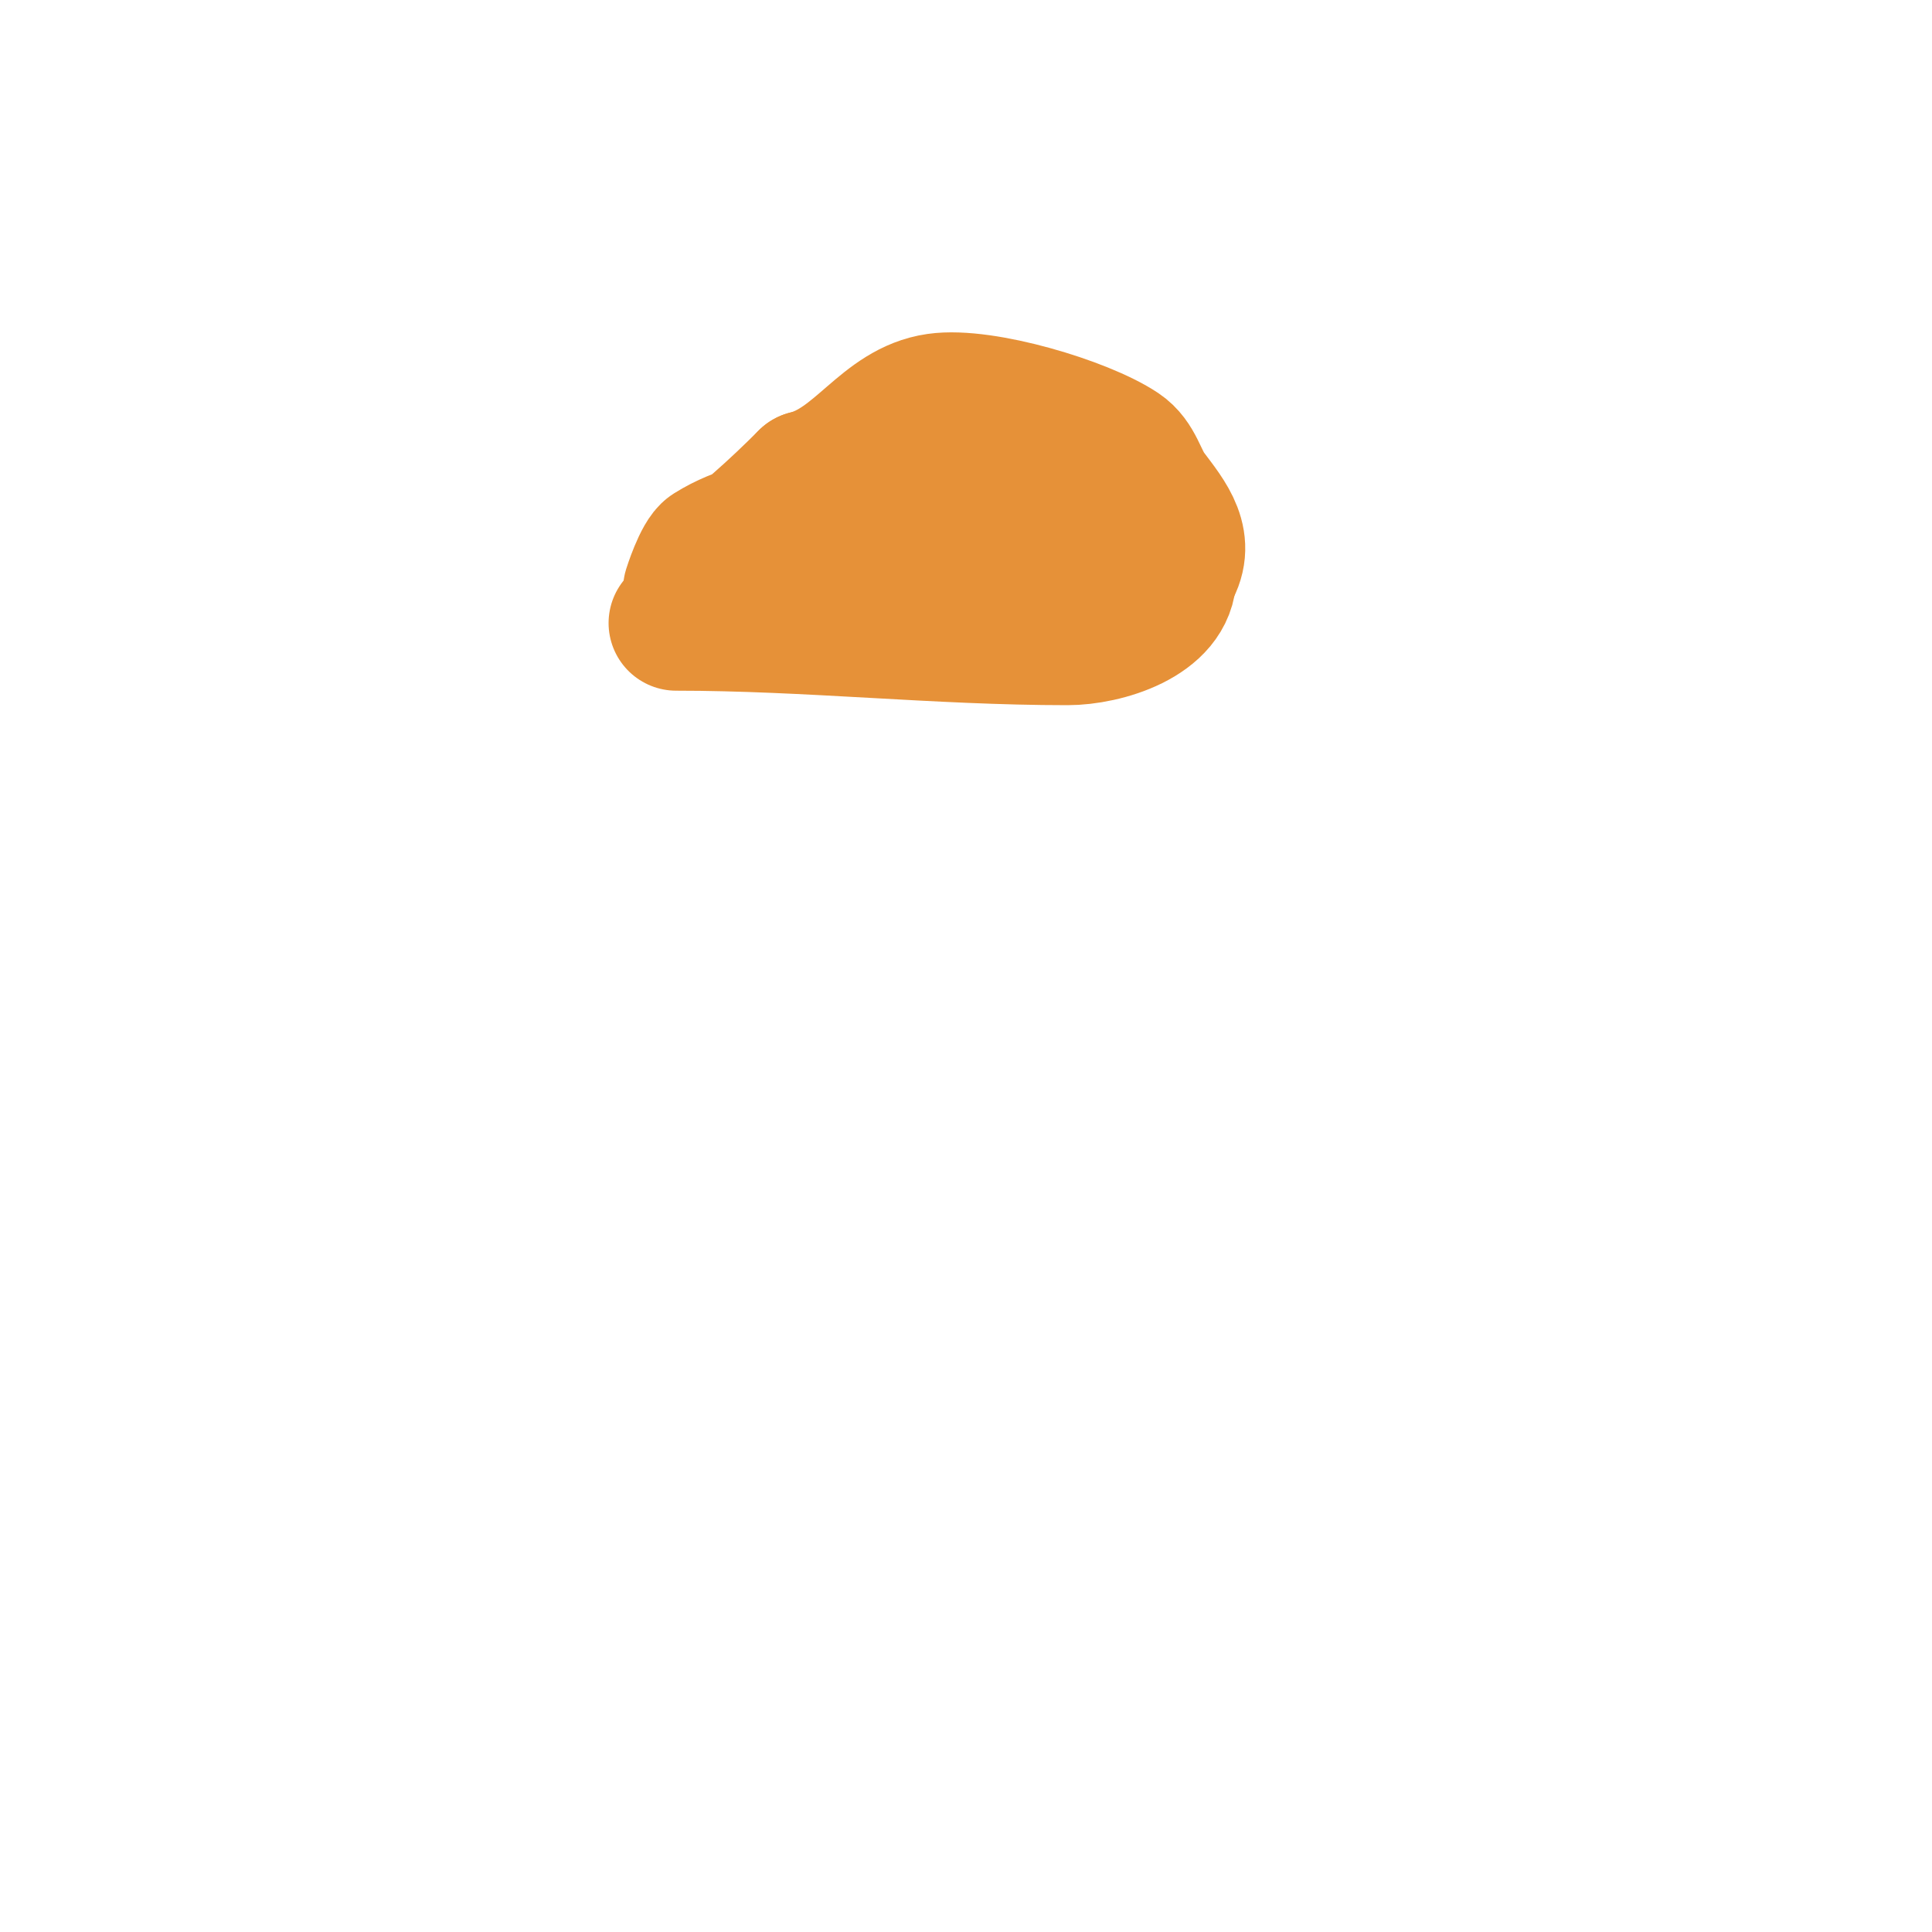 <svg viewBox='0 0 400 400' version='1.1' xmlns='http://www.w3.org/2000/svg' xmlns:xlink='http://www.w3.org/1999/xlink'><g fill='none' stroke='#e69138' stroke-width='28' stroke-linecap='round' stroke-linejoin='round'><path d='M140,129c27.39,0 54.124,3 81,3c7.74,0 21,-3.945 21,-13'/><path d='M242,119c4.407,-6.61 -0.106,-11.808 -4,-17c-2.19,-2.92 -2.703,-6.802 -6,-9c-7.729,-5.153 -28.47,-11.361 -38,-10c-11.044,1.578 -16.12,13.28 -27,16'/><path d='M167,99c-6.249,6.249 -13.736,13.157 -21,18c-0.944,0.629 -3,5 -3,5c0,0 2.147,-6.842 4,-8c6.346,-3.966 12.698,-4.957 20,-6c13.624,-1.946 26.33,-2 40,-2'/><path d='M207,106c4.654,0 10.422,-0.763 15,0c1.581,0.264 8.716,6.284 10,5c1.448,-1.448 -5.57,-2.877 -6,-3c-7.78,-2.223 -14.973,-3 -23,-3'/></g>
</svg>
